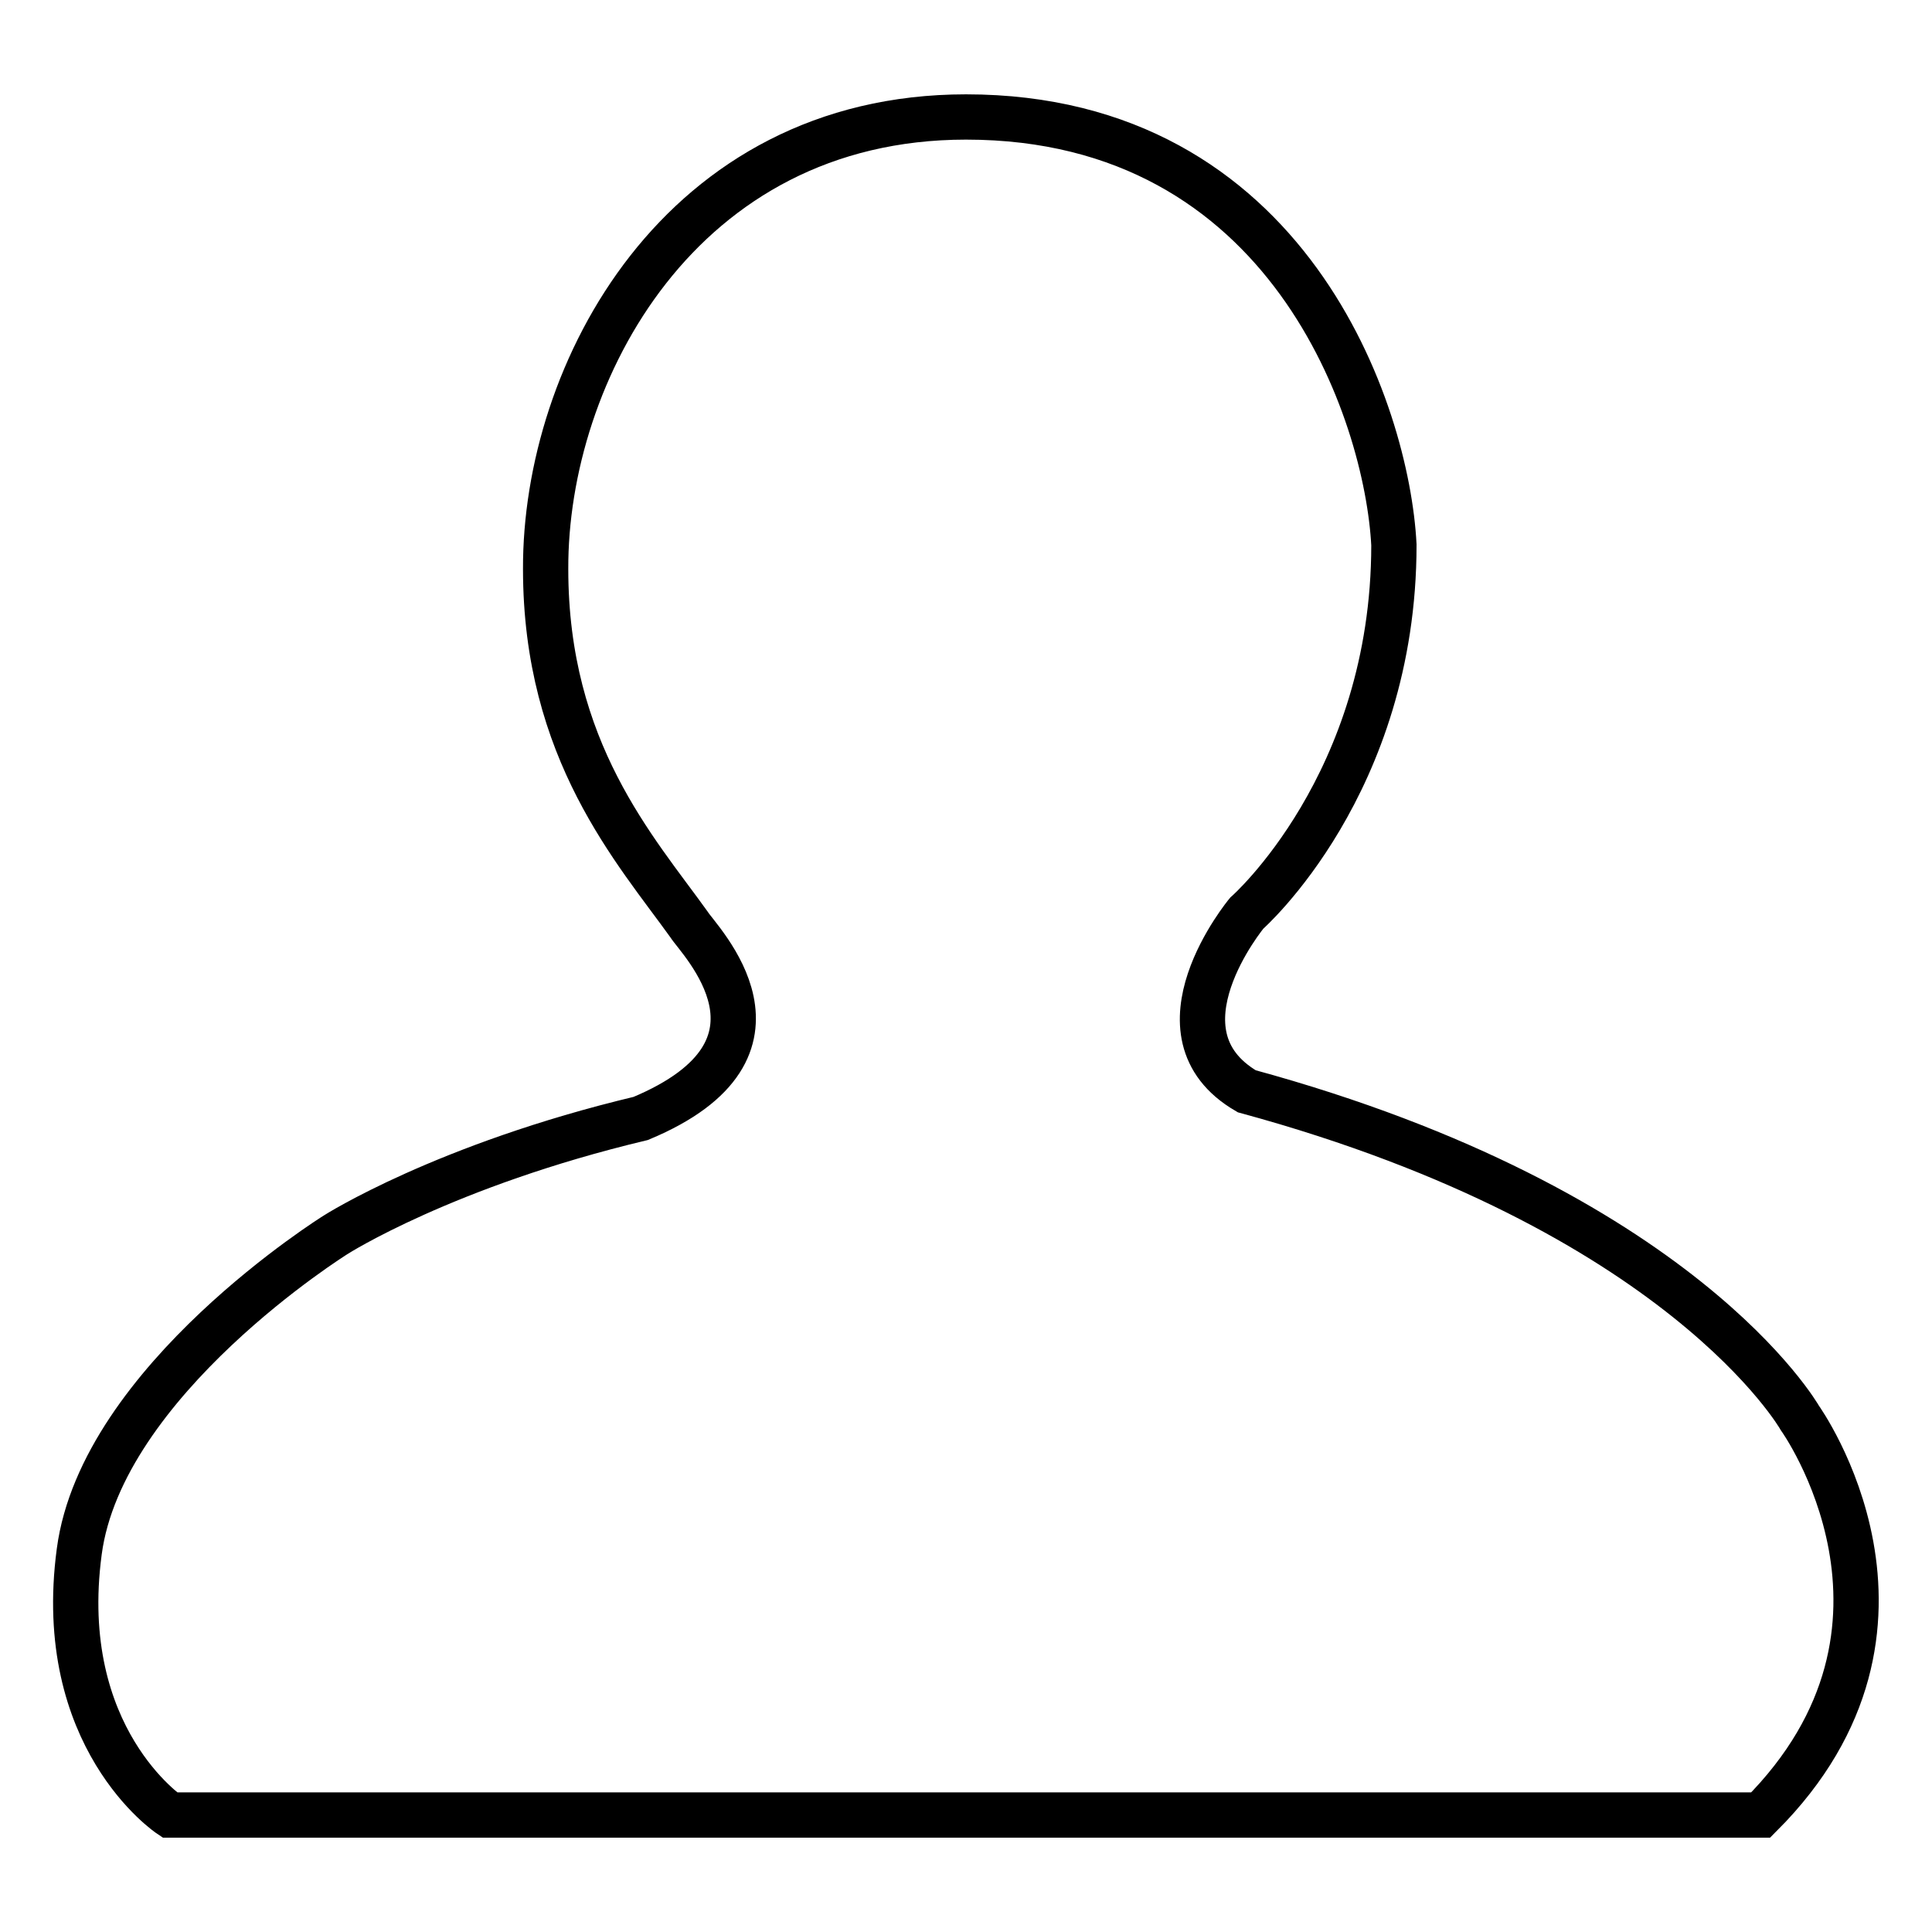 <?xml version="1.0" encoding="utf-8"?>
<!-- Svg Vector Icons : http://www.onlinewebfonts.com/icon -->
<!DOCTYPE svg PUBLIC "-//W3C//DTD SVG 1.1//EN" "http://www.w3.org/Graphics/SVG/1.1/DTD/svg11.dtd">
<svg version="1.1" xmlns="http://www.w3.org/2000/svg" xmlns:xlink="http://www.w3.org/1999/xlink" x="0px" y="0px" viewBox="0 0 256 256" enable-background="new 0 0 256 256" xml:space="preserve">
<g><g><path stroke-width="6" fill-opacity="0" stroke="#000000"  d="M128,15.5c42.8,0,55.8,39.2,56.7,56.7c0,31.7-19.5,48.8-19.5,48.8s-13.2,15.9,0,23.6c57.7,15.7,73.3,43.3,73.3,43.3s19.8,27.6-5.2,52.6c-9.1,0-210.8,0-210.8,0s-15.3-10.2-12-34.9c3-22.7,34-42,34-42s14.4-9.2,40.4-15.4c22.3-9.3,7.6-23.7,6.4-25.7c-7.1-9.9-19-23-19-47.1C72.2,49.4,90.1,15.5,128,15.5z"/></g></g>
</svg>